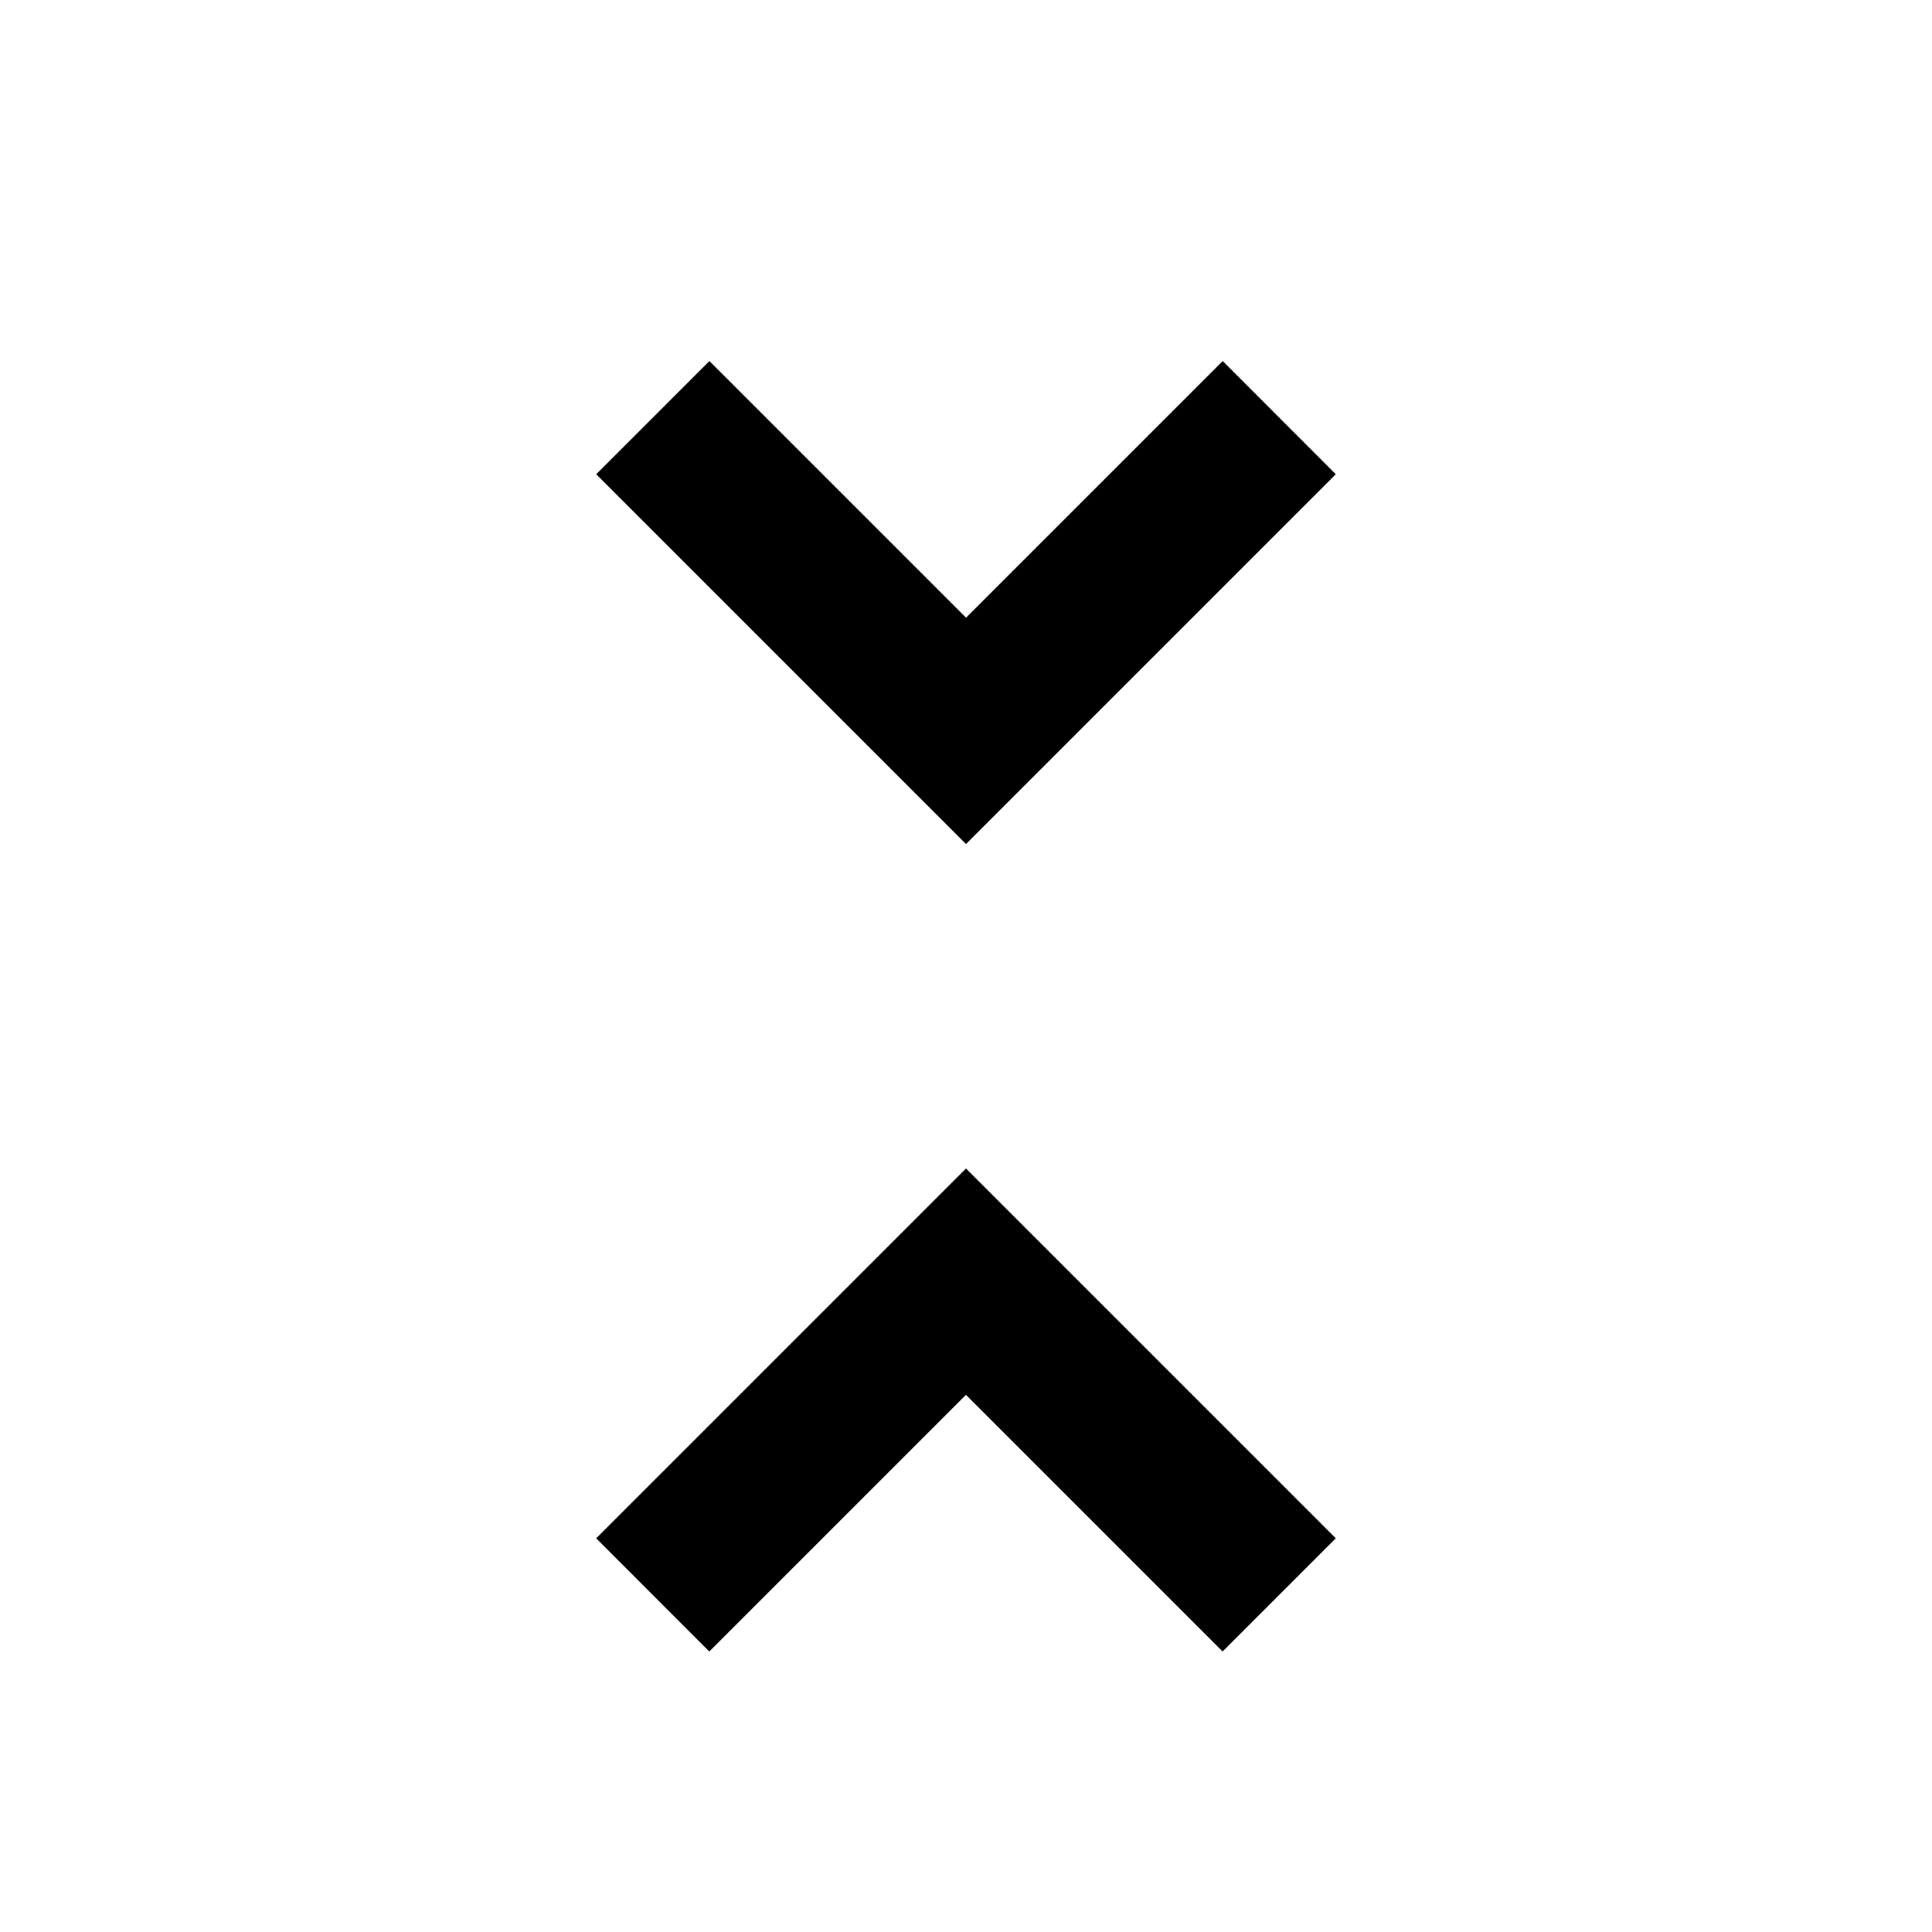 <!-- Generated by IcoMoon.io -->
<svg version="1.1" xmlns="http://www.w3.org/2000/svg" width="32" height="32" viewBox="0 0 32 32">
<title>unfold-less</title>
<path d="M22.125 7.855l-6.125 6.125-6.125-6.125 1.875-1.875 4.251 4.251 4.251-4.251zM9.875 25.479l6.125-6.125 6.125 6.125-1.875 1.875-4.251-4.251-4.251 4.251z"></path>
</svg>

